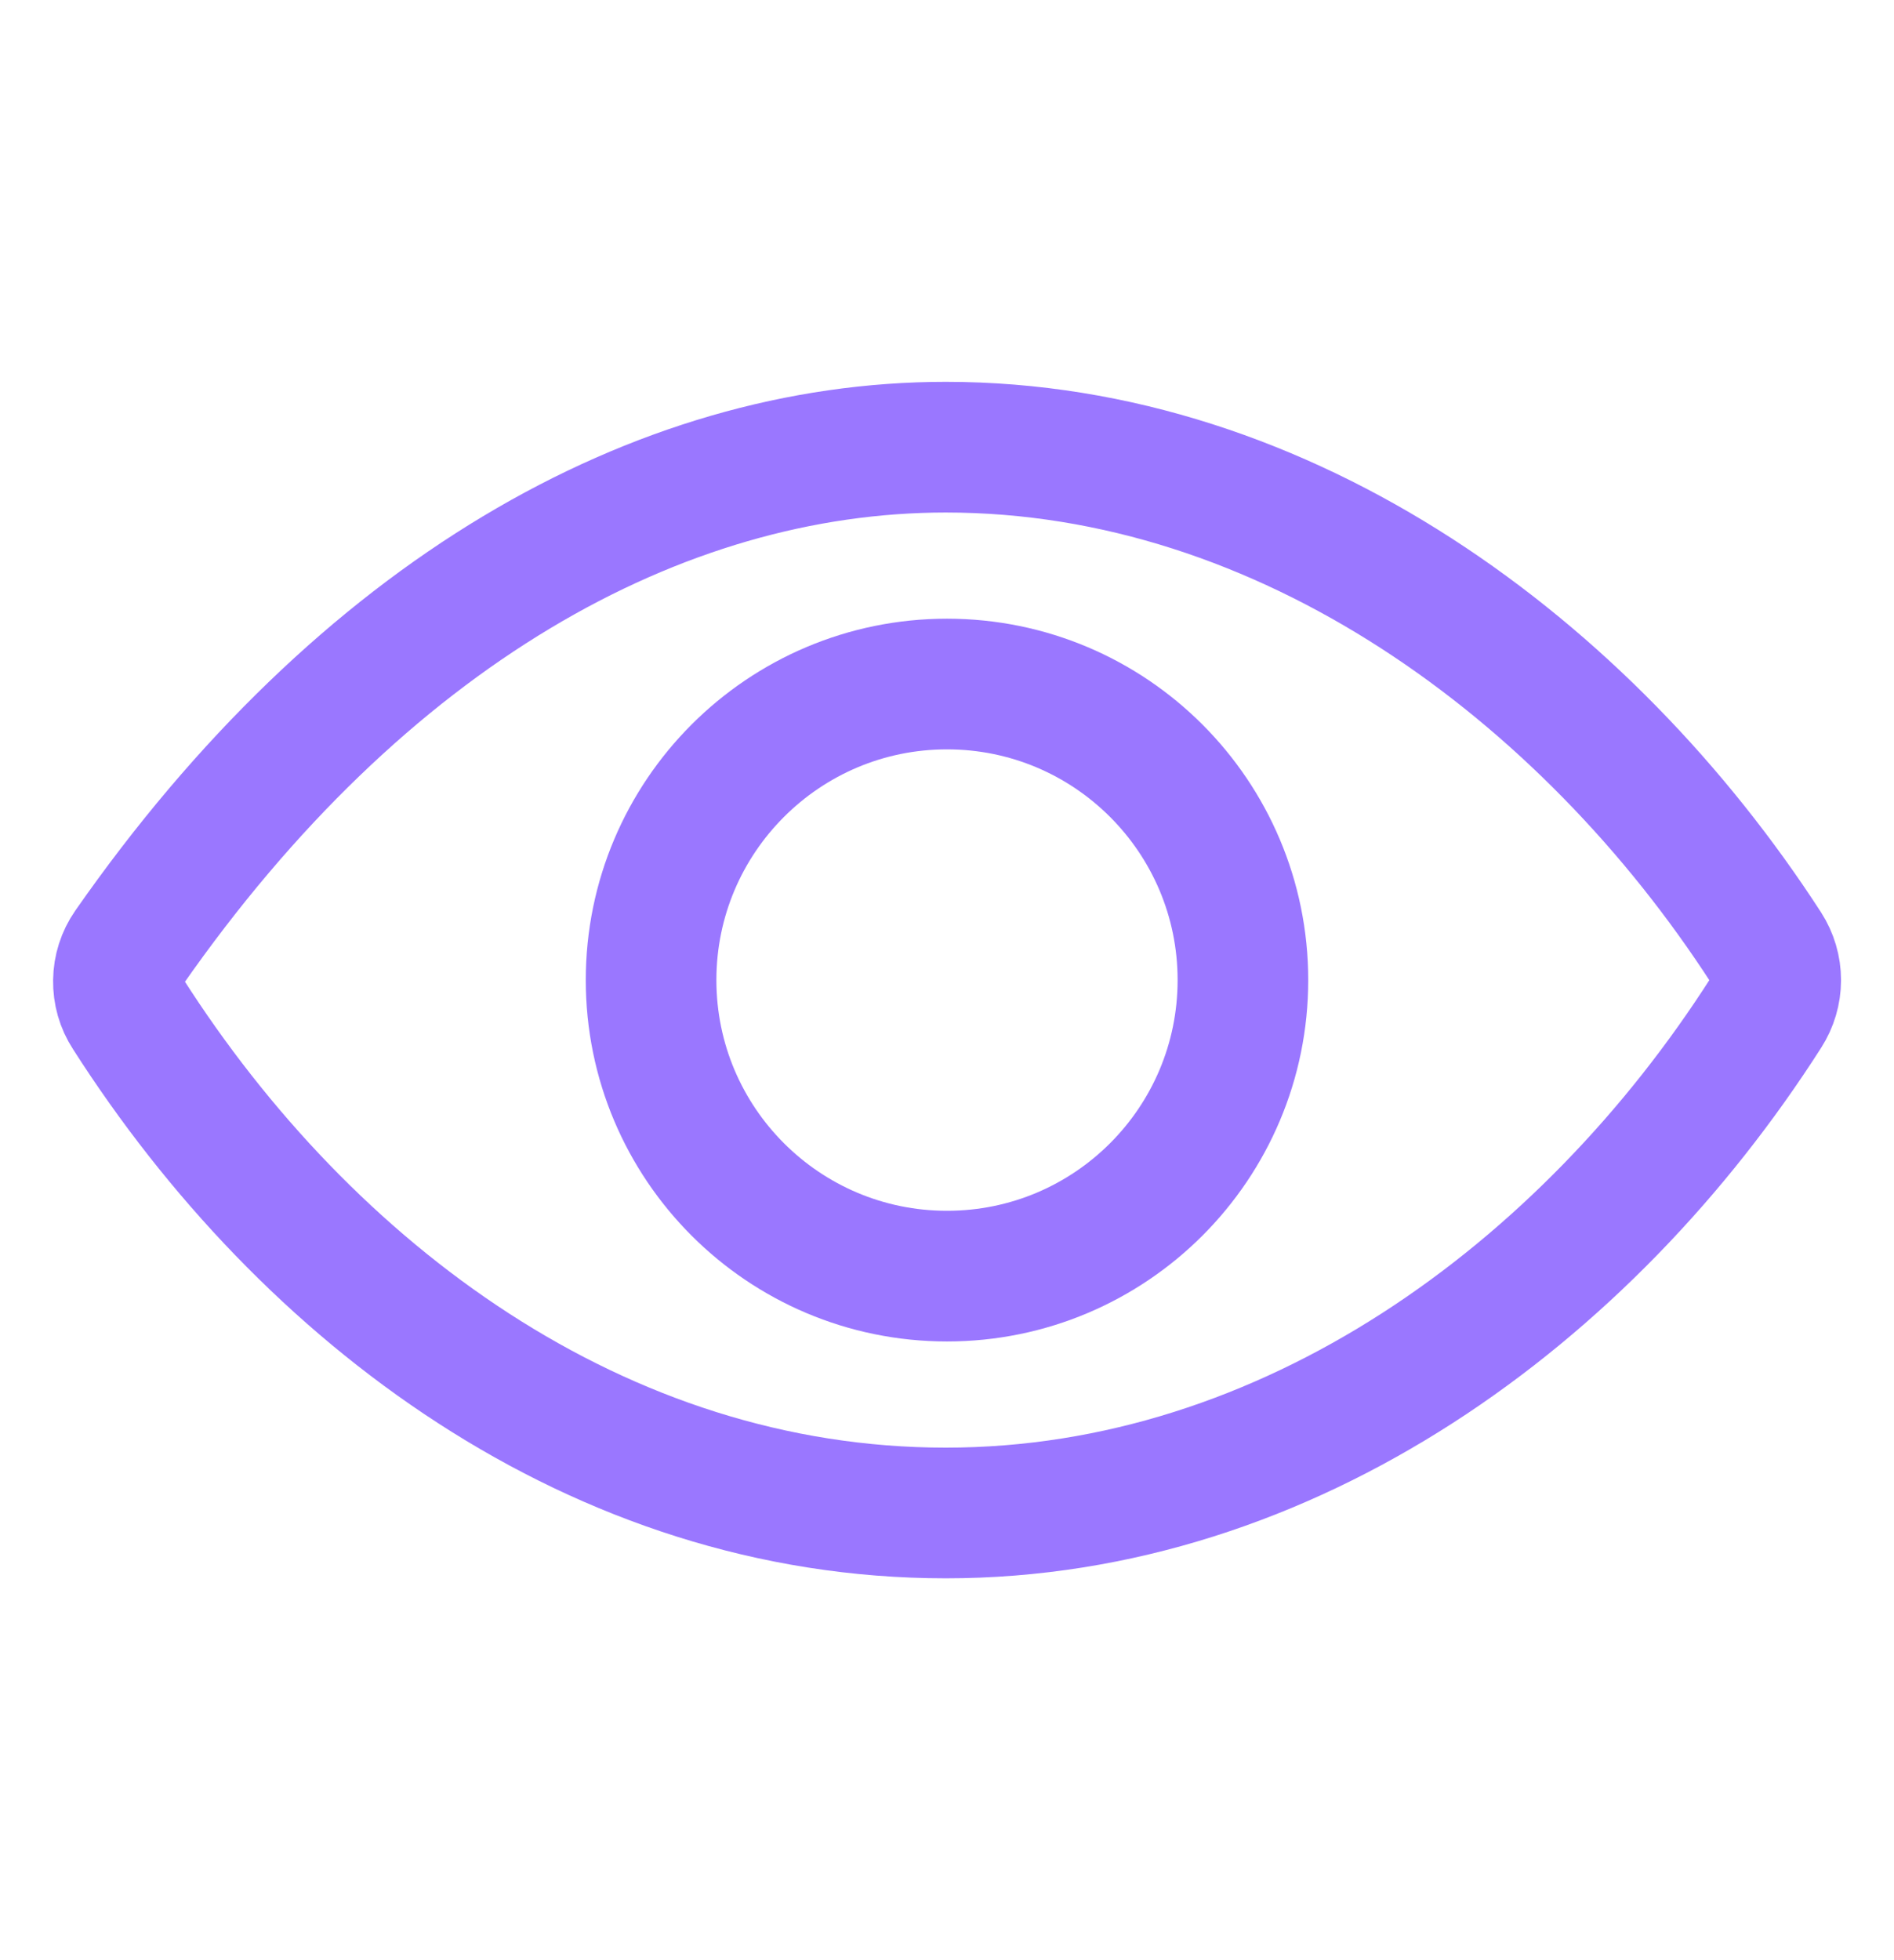 <svg width="29" height="30" viewBox="0 0 29 30" fill="none" xmlns="http://www.w3.org/2000/svg">
    <path
        d="M14.481 6.844C10.066 6.844 5.538 9.399 1.973 14.509C1.871 14.656 1.815 14.831 1.813 15.01C1.81 15.189 1.86 15.365 1.958 15.515C4.697 19.803 9.165 23.156 14.481 23.156C19.739 23.156 24.299 19.793 27.043 15.496C27.138 15.348 27.189 15.176 27.189 15.001C27.189 14.825 27.138 14.654 27.043 14.506C24.293 10.258 19.7 6.844 14.481 6.844Z"
        stroke="#9A77FF" stroke-width="2" stroke-linecap="round" stroke-linejoin="round" />
    <path
        d="M14.5 19.531C17.003 19.531 19.031 17.503 19.031 15C19.031 12.498 17.003 10.469 14.5 10.469C11.998 10.469 9.969 12.498 9.969 15C9.969 17.503 11.998 19.531 14.5 19.531Z"
        stroke="#9A77FF" stroke-width="2" stroke-miterlimit="10" />
</svg>